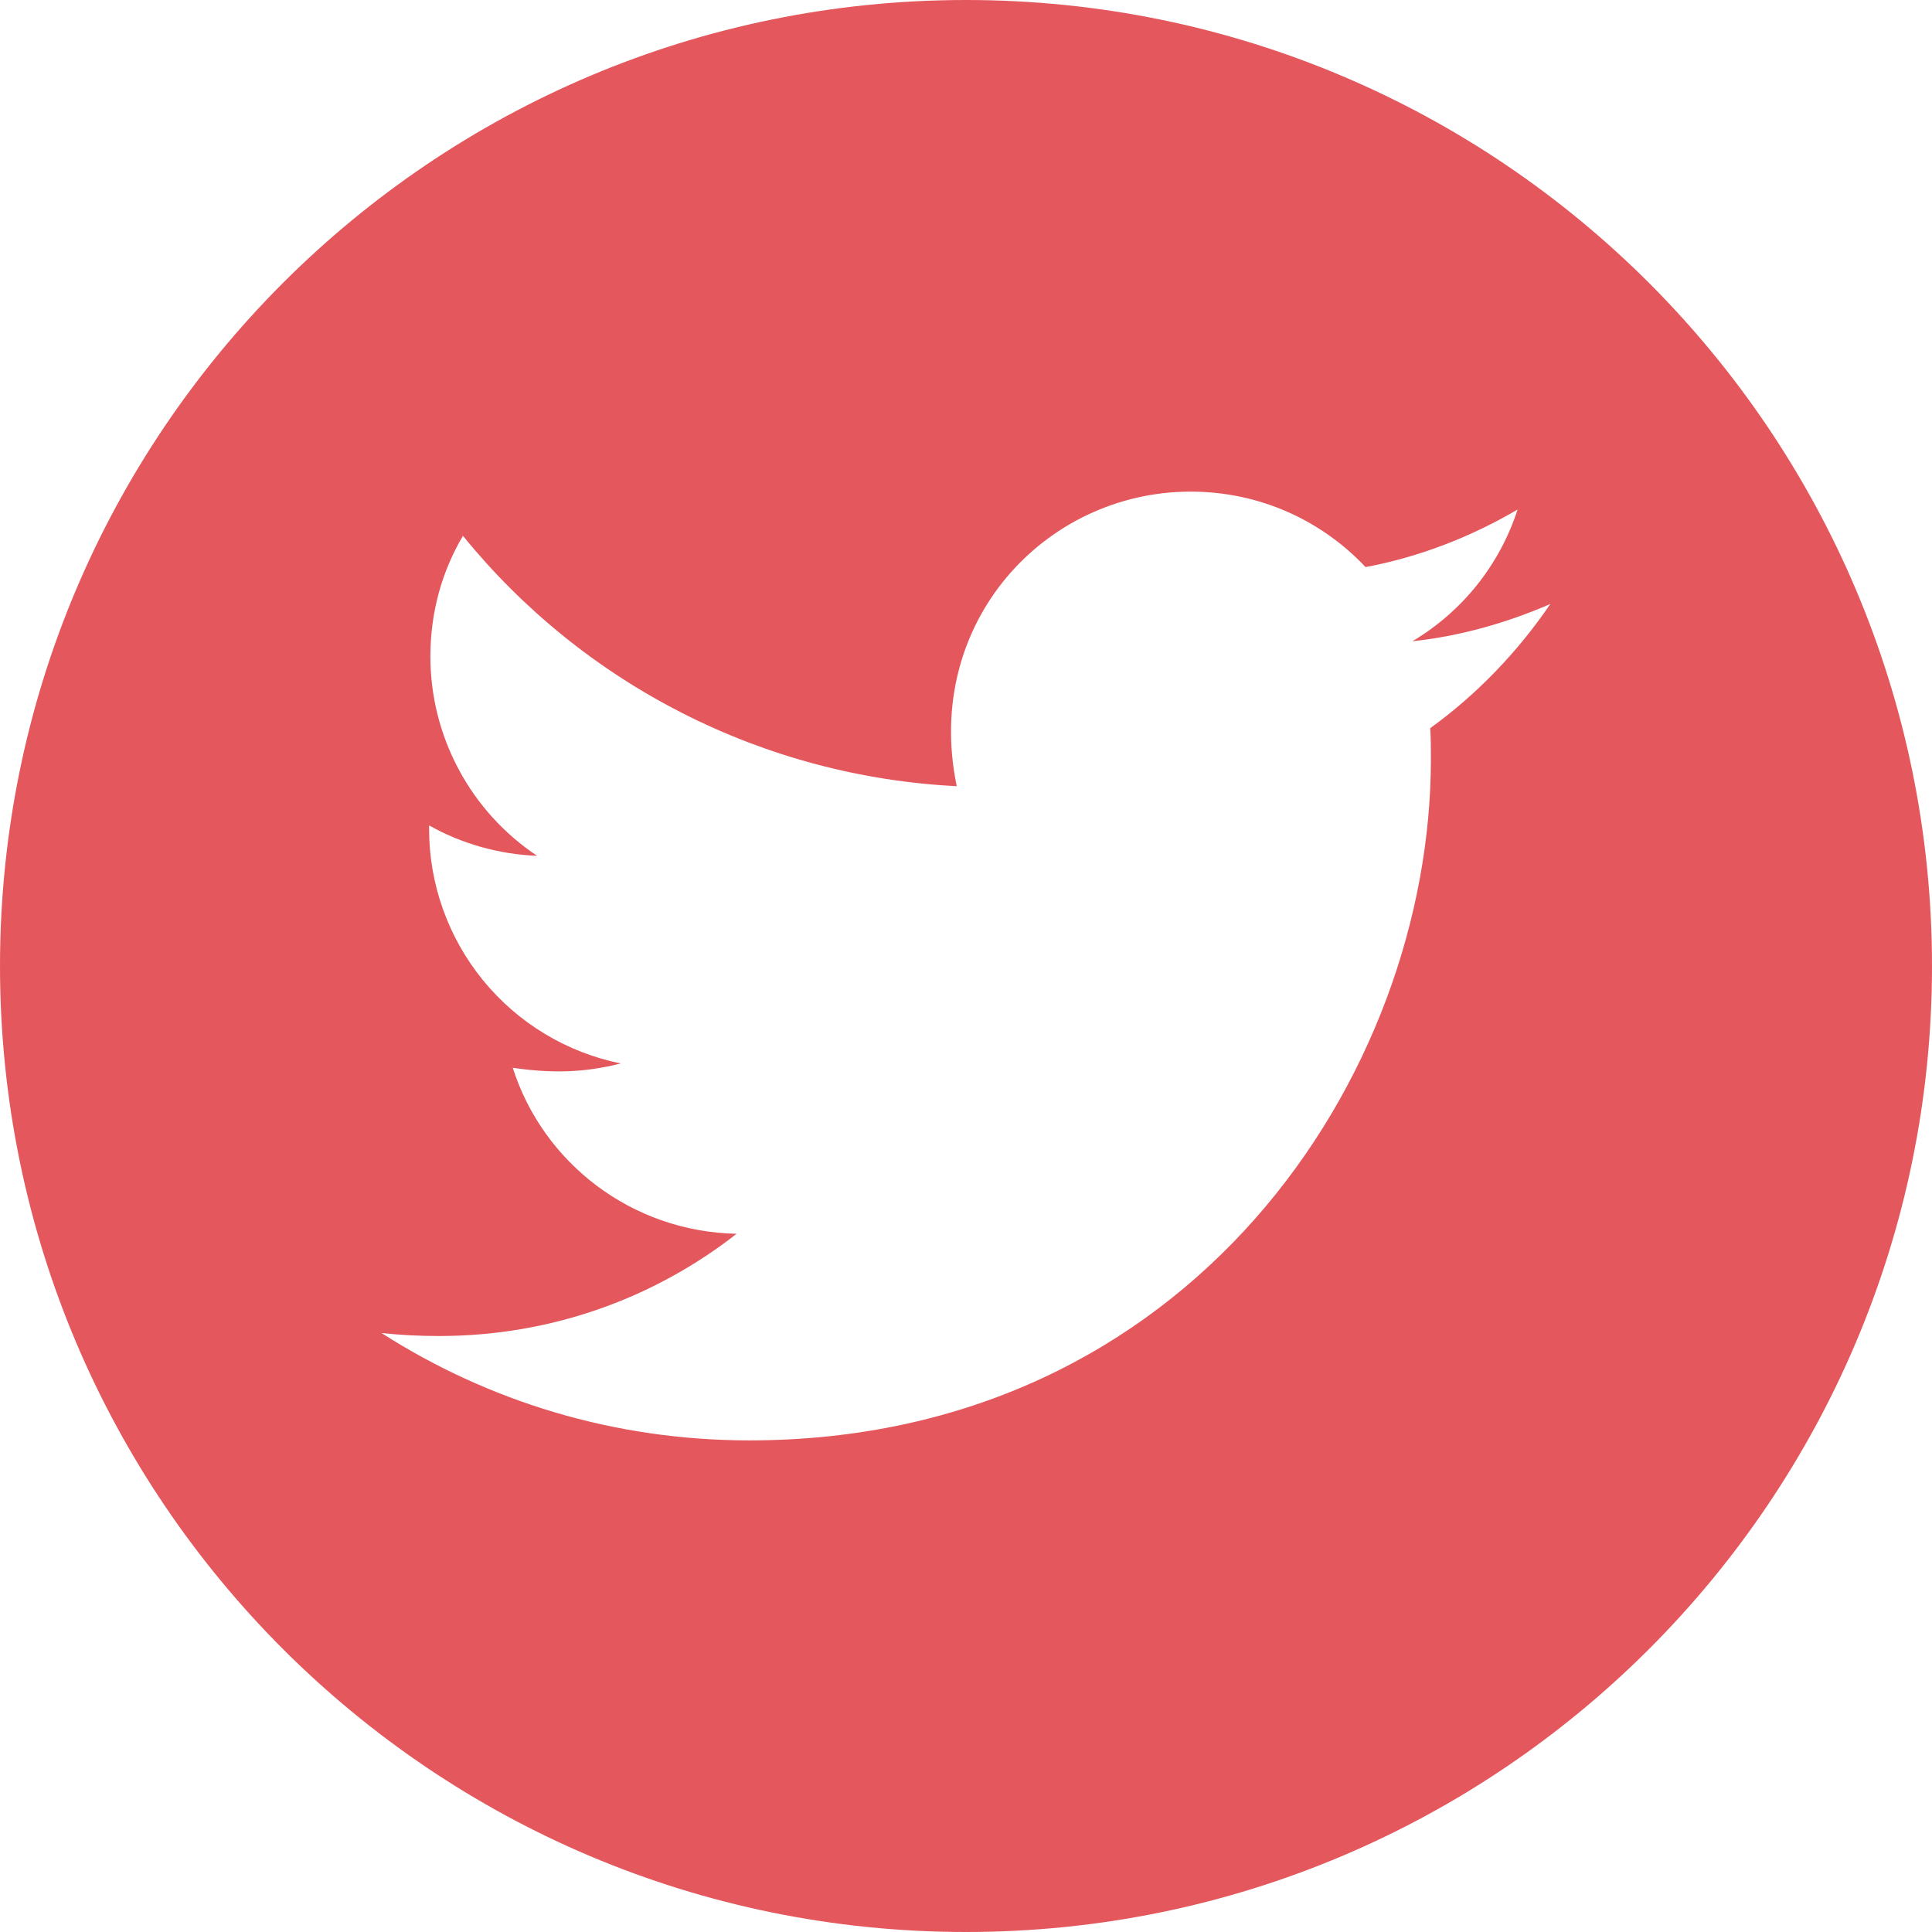 <?xml version="1.0" encoding="UTF-8"?> <svg xmlns="http://www.w3.org/2000/svg" width="104" height="104" viewBox="0 0 104 104" fill="none"> <path d="M52 0C23.284 0 0 23.284 0 52C0 80.716 23.284 104 52 104C80.716 104 104 80.716 104 52C104 23.284 80.716 0 52 0ZM76.99 39.197C77.025 39.743 77.025 40.312 77.025 40.869C77.025 57.908 64.048 77.536 40.335 77.536C33.022 77.536 26.244 75.412 20.533 71.755C21.578 71.871 22.576 71.918 23.644 71.918C29.68 71.918 35.228 69.875 39.65 66.416C33.986 66.3 29.227 62.586 27.602 57.479C29.587 57.769 31.374 57.769 33.417 57.246C30.5 56.654 27.879 55.07 25.998 52.764C24.117 50.457 23.092 47.571 23.098 44.595V44.432C24.805 45.395 26.812 45.987 28.913 46.069C27.147 44.892 25.699 43.297 24.697 41.426C23.694 39.555 23.169 37.466 23.168 35.344C23.168 32.941 23.795 30.747 24.921 28.844C28.158 32.829 32.197 36.088 36.777 38.41C41.356 40.732 46.373 42.064 51.501 42.32C49.679 33.556 56.225 26.464 64.095 26.464C67.809 26.464 71.152 28.02 73.508 30.527C76.421 29.981 79.207 28.89 81.691 27.428C80.728 30.411 78.708 32.929 76.027 34.52C78.627 34.241 81.134 33.521 83.455 32.512C81.703 35.088 79.509 37.375 76.99 39.197V39.197Z" fill="#E4585D"></path> </svg> 